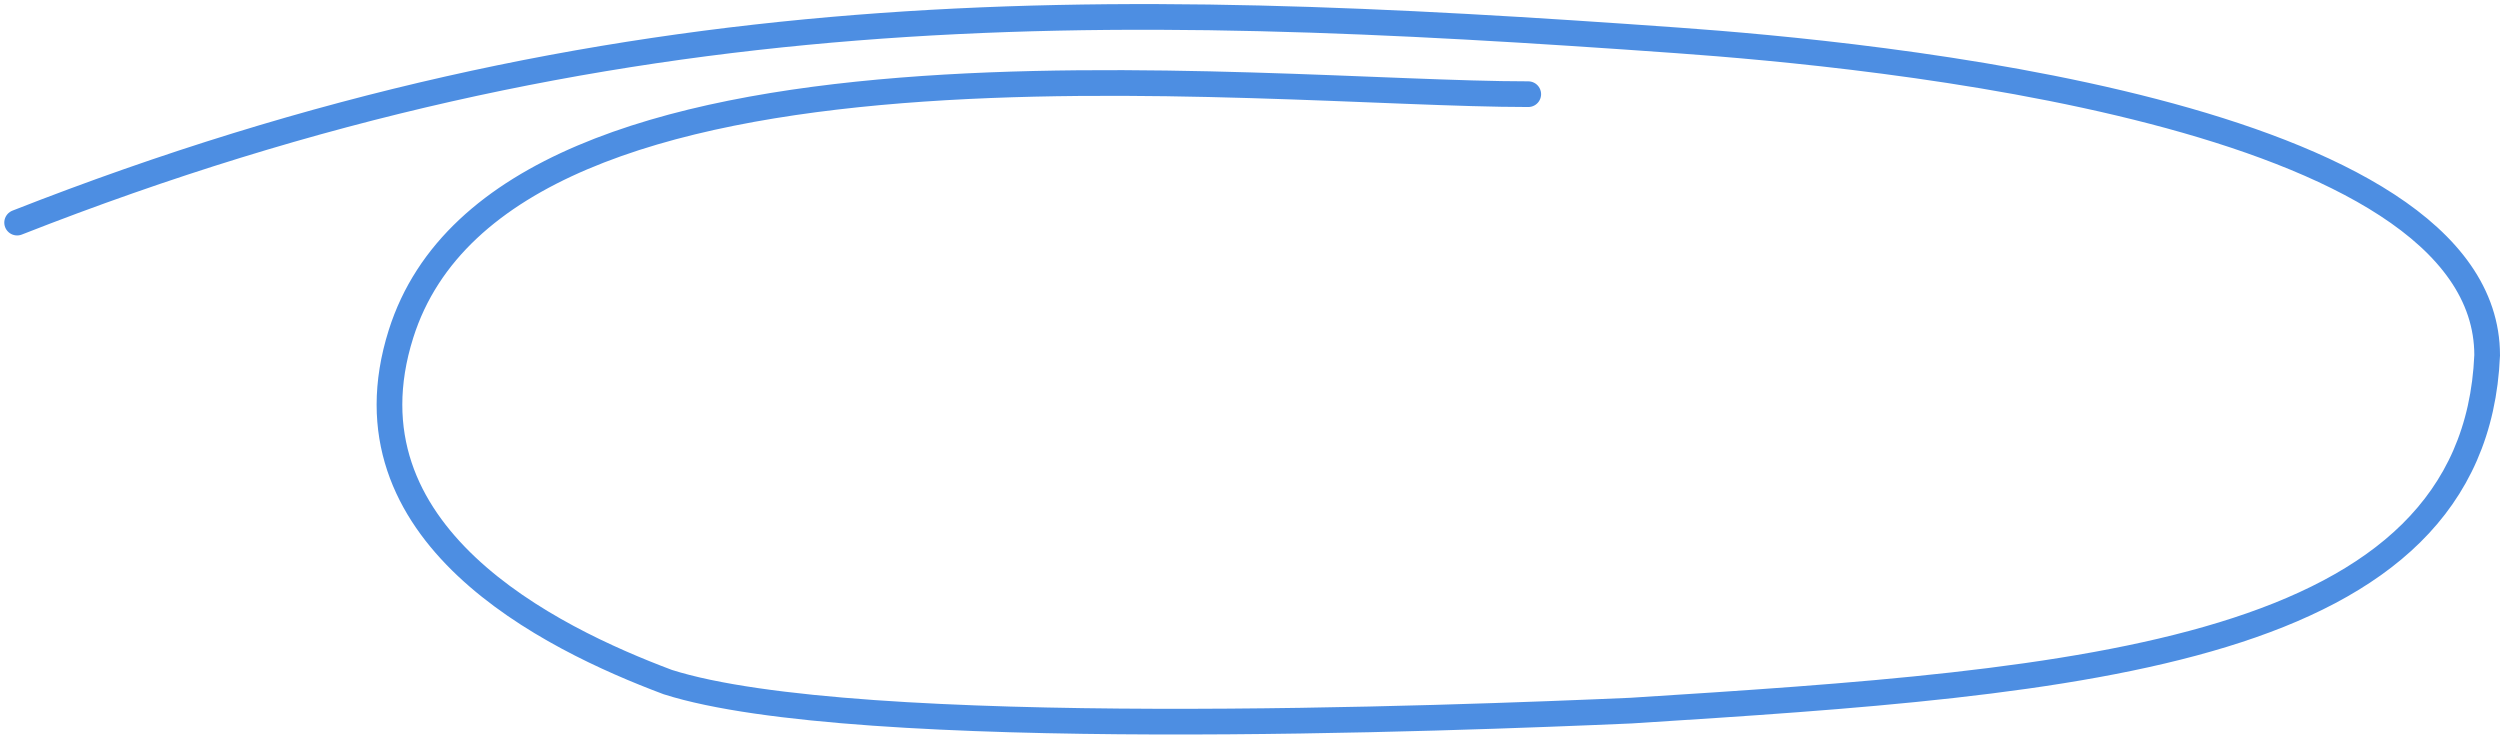 <?xml version="1.0" encoding="UTF-8"?> <svg xmlns="http://www.w3.org/2000/svg" width="292" height="86" viewBox="0 0 292 86" fill="none"><path d="M178.5 11C146.5 11 59 0.5 46.837 39C39.449 62.388 64.236 74.507 78 79.669C100 86.669 170.436 83.872 190.5 83C243 79.669 289 76.5 290.5 41.5C290.5 13 218 6.299 196.003 4.722C128.647 -0.105 72 -1.5 2 26" stroke="#4D8EE2" stroke-width="3" stroke-linecap="round"></path></svg> 